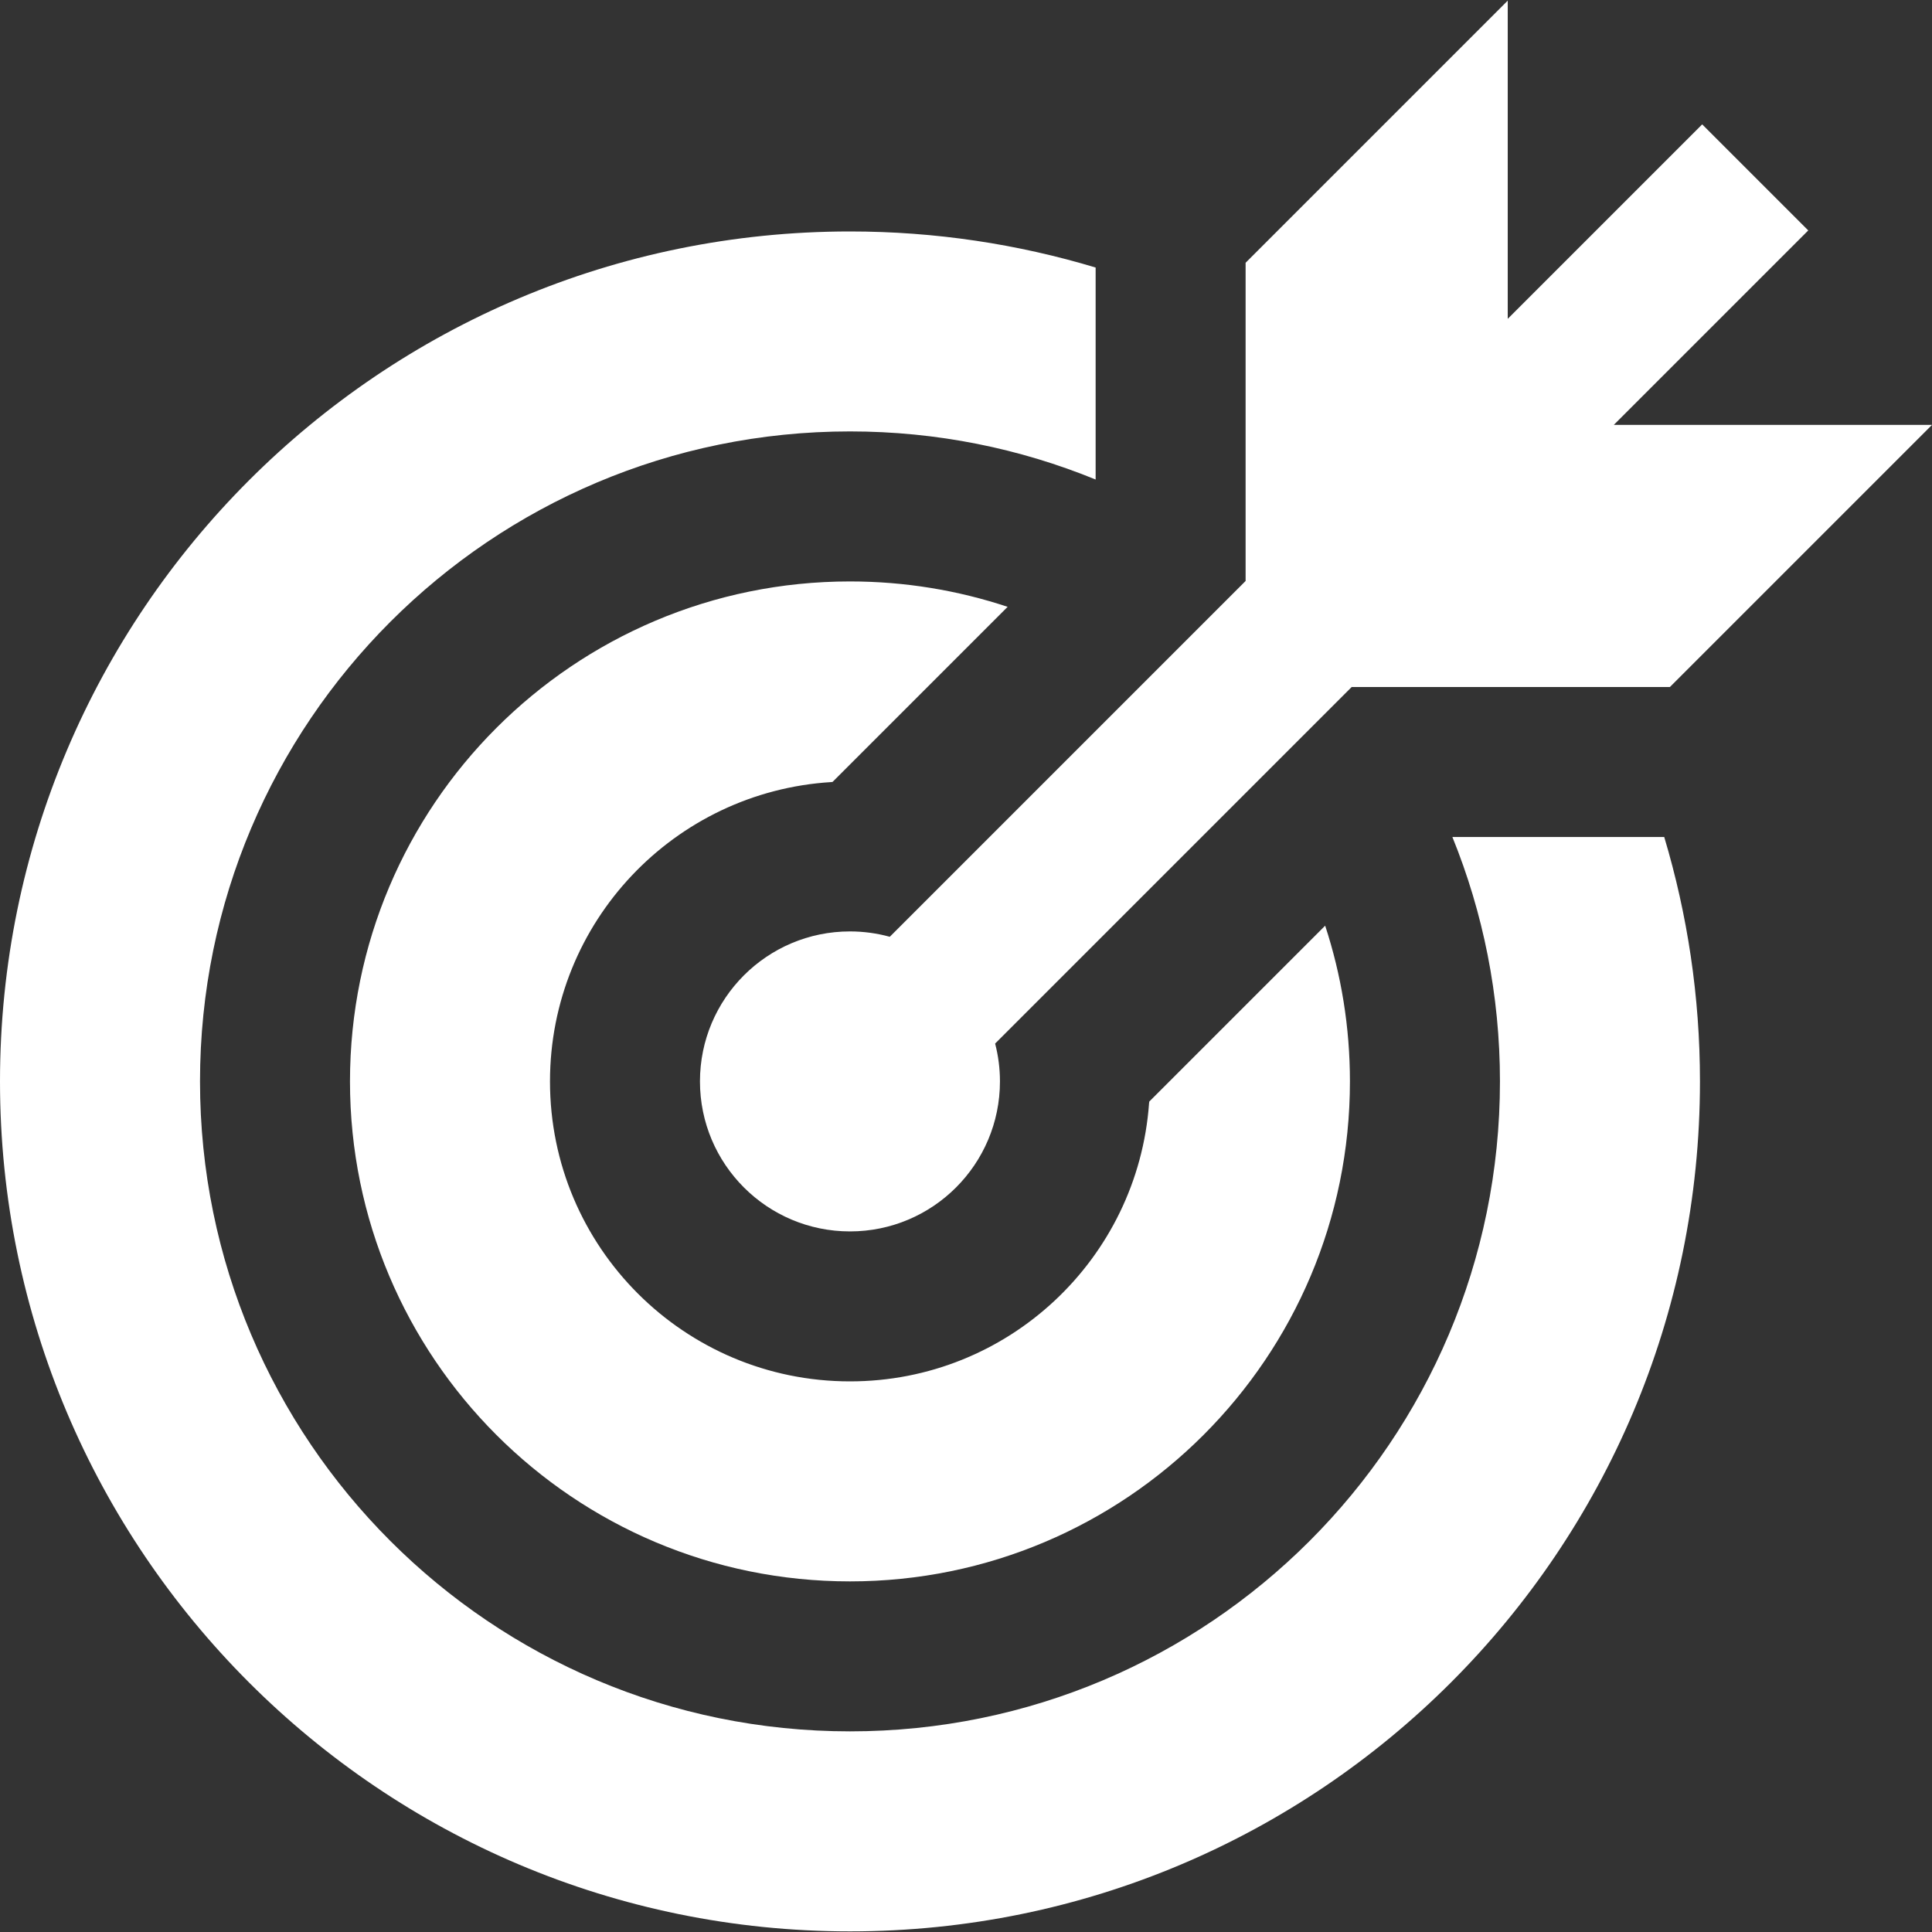 <svg width="40" height="40" viewBox="0 0 40 40" fill="none" xmlns="http://www.w3.org/2000/svg">
                <rect x="0" y="0" width="40" height="40" fill="#333333" stroke="none"/>
                <g clip-path="url(#clip0_1716_2183)">
                  <path d="M33.412 8.797L37.438 4.771L35.242 2.575L31.216 6.601V0.013L25.789 5.44V12.028L18.422 19.395C18.159 19.323 17.883 19.284 17.598 19.284C15.883 19.284 14.492 20.674 14.492 22.389C14.492 24.104 15.883 25.495 17.598 25.495C19.313 25.495 20.703 24.104 20.703 22.389C20.703 22.119 20.668 21.856 20.603 21.606L27.985 14.224H34.573L40 8.797H33.412Z" fill="white"></path>
                  <path d="M27.436 19.165L23.795 22.806C23.794 22.819 23.791 22.831 23.79 22.844C23.557 26.062 20.875 28.6 17.598 28.6C14.167 28.6 11.387 25.82 11.387 22.39C11.387 19.089 13.961 16.391 17.212 16.192C17.22 16.191 17.228 16.189 17.237 16.189L20.862 12.564C19.836 12.223 18.738 12.038 17.598 12.038C11.881 12.038 7.246 16.673 7.246 22.39C7.246 28.107 11.881 32.741 17.598 32.741C23.315 32.741 27.949 28.107 27.949 22.39C27.949 21.263 27.769 20.18 27.436 19.165Z" fill="white"></path>
                  <path d="M34.456 17.329H30.07C30.704 18.891 31.055 20.599 31.055 22.389C31.055 29.822 25.03 35.846 17.598 35.846C10.165 35.846 4.141 29.821 4.141 22.389C4.141 14.957 10.165 8.932 17.598 8.932C19.398 8.932 21.115 9.286 22.684 9.928V5.539C21.073 5.054 19.366 4.792 17.598 4.792C7.879 4.792 0 12.67 0 22.389C0 32.108 7.879 39.987 17.598 39.987C27.317 39.987 35.196 32.108 35.196 22.389C35.196 20.63 34.936 18.932 34.456 17.329Z" fill="white"></path>
                </g>
              </svg>